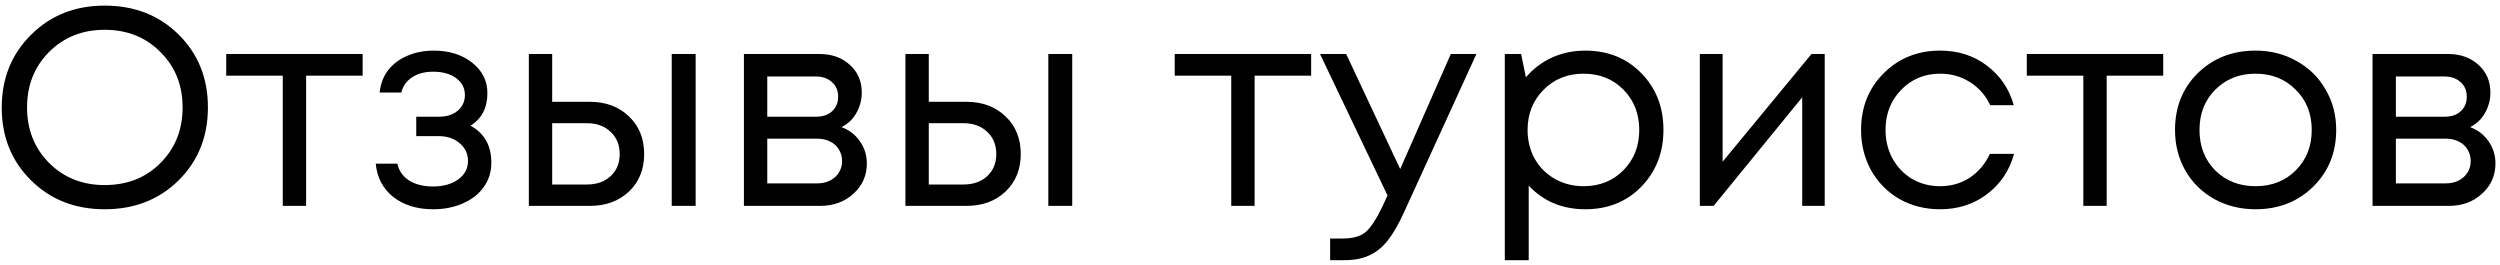 <?xml version="1.0" encoding="UTF-8"?> <svg xmlns="http://www.w3.org/2000/svg" width="425" height="45" viewBox="0 0 425 45" fill="none"><path d="M30.372 30.649C27.057 33.932 22.865 35.574 17.796 35.574C12.76 35.574 8.584 33.932 5.268 30.649C1.953 27.365 0.295 23.253 0.295 18.312C0.295 13.339 1.953 9.21 5.268 5.927C8.584 2.612 12.76 0.954 17.796 0.954C22.865 0.954 27.057 2.596 30.372 5.879C33.688 9.163 35.345 13.291 35.345 18.264C35.345 23.237 33.688 27.365 30.372 30.649ZM8.329 27.684C10.847 30.202 14.003 31.462 17.796 31.462C21.622 31.462 24.778 30.218 27.264 27.732C29.783 25.213 31.042 22.057 31.042 18.264C31.042 14.47 29.783 11.33 27.264 8.844C24.778 6.325 21.622 5.066 17.796 5.066C14.003 5.066 10.847 6.325 8.329 8.844C5.842 11.362 4.599 14.502 4.599 18.264C4.599 22.026 5.842 25.166 8.329 27.684ZM61.65 9.179V12.861H52.039V35H48.07V12.861H38.458V9.179H61.65ZM79.99 21.372C82.35 22.647 83.529 24.751 83.529 27.684C83.529 29.214 83.099 30.585 82.238 31.796C81.409 32.976 80.23 33.9 78.7 34.57C77.201 35.239 75.512 35.574 73.631 35.574C70.889 35.574 68.626 34.873 66.841 33.47C65.087 32.067 64.099 30.186 63.876 27.827H67.558C67.813 29.039 68.483 29.995 69.566 30.696C70.65 31.366 72.005 31.701 73.631 31.701C75.352 31.701 76.771 31.302 77.887 30.505C79.002 29.708 79.56 28.656 79.56 27.349C79.56 26.138 79.082 25.134 78.126 24.337C77.201 23.54 76.022 23.141 74.587 23.141H70.762V19.842H74.587C75.926 19.842 76.994 19.507 77.791 18.838C78.62 18.136 79.034 17.244 79.034 16.16C79.034 14.98 78.54 14.024 77.552 13.291C76.564 12.558 75.257 12.191 73.631 12.191C72.196 12.191 71.001 12.51 70.044 13.147C69.088 13.785 68.483 14.646 68.227 15.73H64.546C64.673 14.327 65.135 13.084 65.932 12C66.761 10.916 67.845 10.087 69.184 9.513C70.555 8.908 72.069 8.605 73.726 8.605C76.372 8.605 78.556 9.29 80.277 10.661C81.999 12.032 82.86 13.753 82.86 15.825C82.86 18.312 81.903 20.161 79.99 21.372ZM100.279 17.308C102.988 17.308 105.204 18.136 106.925 19.794C108.647 21.42 109.507 23.556 109.507 26.202C109.507 28.784 108.647 30.904 106.925 32.561C105.204 34.187 102.988 35 100.279 35H89.902V9.179H93.871V17.308H100.279ZM114.193 9.179H118.258V35H114.193V9.179ZM99.753 31.366C101.442 31.366 102.797 30.888 103.817 29.931C104.837 28.975 105.347 27.732 105.347 26.202C105.347 24.64 104.837 23.38 103.817 22.424C102.797 21.436 101.442 20.942 99.753 20.942H93.871V31.366H99.753ZM143.058 21.611C144.365 22.089 145.401 22.886 146.167 24.002C146.963 25.118 147.362 26.377 147.362 27.78C147.362 29.852 146.597 31.573 145.067 32.944C143.568 34.315 141.688 35 139.424 35H126.466V9.179H139.281C141.417 9.179 143.154 9.8 144.493 11.043C145.832 12.255 146.501 13.817 146.501 15.73C146.501 16.59 146.358 17.403 146.071 18.168C145.784 18.933 145.386 19.619 144.875 20.224C144.365 20.798 143.76 21.26 143.058 21.611ZM142.485 16.447C142.485 15.395 142.134 14.566 141.433 13.96C140.731 13.323 139.823 13.004 138.707 13.004H130.435V19.842H138.707C139.855 19.842 140.763 19.539 141.433 18.933C142.134 18.296 142.485 17.467 142.485 16.447ZM138.946 31.175C139.743 31.175 140.46 31.015 141.098 30.696C141.767 30.346 142.277 29.884 142.628 29.31C142.979 28.736 143.154 28.098 143.154 27.397C143.154 26.664 142.979 26.01 142.628 25.436C142.277 24.831 141.767 24.369 141.098 24.05C140.46 23.731 139.727 23.572 138.898 23.572H130.435V31.175H138.946ZM164.3 17.308C167.009 17.308 169.225 18.136 170.946 19.794C172.668 21.42 173.529 23.556 173.529 26.202C173.529 28.784 172.668 30.904 170.946 32.561C169.225 34.187 167.009 35 164.3 35H153.923V9.179H157.892V17.308H164.3ZM178.215 9.179H182.279V35H178.215V9.179ZM163.774 31.366C165.463 31.366 166.818 30.888 167.838 29.931C168.858 28.975 169.368 27.732 169.368 26.202C169.368 24.64 168.858 23.38 167.838 22.424C166.818 21.436 165.463 20.942 163.774 20.942H157.892V31.366H163.774ZM222.894 9.179V12.861H213.282V35H209.314V12.861H199.702V9.179H222.894ZM246.638 9.179H250.989L238.7 36.052C237.744 38.156 236.803 39.782 235.879 40.929C234.954 42.077 233.918 42.906 232.771 43.416C231.623 43.958 230.22 44.229 228.563 44.229H226.124V40.547H228.228C229.949 40.547 231.241 40.196 232.101 39.495C232.962 38.794 233.918 37.359 234.97 35.191L235.879 33.231L224.403 9.179H228.85L238.031 28.736L246.638 9.179ZM269.492 8.605C273.349 8.605 276.521 9.88 279.007 12.43C281.526 14.98 282.785 18.2 282.785 22.089C282.785 25.947 281.526 29.166 279.007 31.748C276.521 34.299 273.349 35.574 269.492 35.574C265.602 35.574 262.399 34.235 259.88 31.557V44.229H255.816V9.179H258.589L259.402 13.147C260.613 11.713 262.08 10.597 263.801 9.8C265.555 9.003 267.451 8.605 269.492 8.605ZM269.205 31.653C271.946 31.653 274.21 30.744 275.995 28.927C277.78 27.11 278.672 24.831 278.672 22.089C278.672 19.348 277.78 17.068 275.995 15.251C274.21 13.434 271.946 12.526 269.205 12.526C266.463 12.526 264.184 13.45 262.367 15.299C260.582 17.116 259.689 19.38 259.689 22.089C259.689 23.875 260.087 25.5 260.884 26.967C261.713 28.433 262.861 29.581 264.327 30.41C265.794 31.238 267.419 31.653 269.205 31.653ZM307.954 9.179H310.201V35H306.376V16.543L291.313 35H288.97V9.179H292.844V27.493L307.954 9.179ZM329.817 35.574C327.298 35.574 325.003 35 322.931 33.852C320.891 32.673 319.281 31.047 318.101 28.975C316.954 26.903 316.38 24.608 316.38 22.089C316.38 18.232 317.655 15.028 320.205 12.478C322.787 9.896 325.991 8.605 329.817 8.605C332.877 8.605 335.523 9.45 337.754 11.139C340.018 12.829 341.548 15.076 342.345 17.881H338.328C337.563 16.224 336.415 14.917 334.885 13.96C333.387 13.004 331.697 12.526 329.817 12.526C327.171 12.526 324.955 13.45 323.17 15.299C321.417 17.116 320.54 19.38 320.54 22.089C320.54 23.875 320.939 25.5 321.735 26.967C322.532 28.401 323.632 29.549 325.035 30.41C326.469 31.238 328.063 31.653 329.817 31.653C331.697 31.653 333.371 31.175 334.837 30.218C336.336 29.23 337.483 27.875 338.28 26.154H342.393C341.596 29.023 340.05 31.318 337.754 33.039C335.491 34.729 332.845 35.574 329.817 35.574ZM367.747 9.179V12.861H358.136V35H354.167V12.861H344.556V9.179H367.747ZM383.43 35.574C380.88 35.574 378.553 35 376.449 33.852C374.345 32.673 372.703 31.063 371.524 29.023C370.344 26.951 369.754 24.64 369.754 22.089C369.754 18.2 371.045 14.98 373.628 12.43C376.242 9.88 379.509 8.605 383.43 8.605C386.012 8.605 388.339 9.194 390.411 10.374C392.515 11.522 394.157 13.132 395.337 15.204C396.548 17.244 397.154 19.539 397.154 22.089C397.154 25.947 395.847 29.166 393.233 31.748C390.619 34.299 387.351 35.574 383.43 35.574ZM376.592 28.975C378.409 30.76 380.689 31.653 383.43 31.653C386.204 31.653 388.483 30.76 390.268 28.975C392.085 27.158 392.994 24.863 392.994 22.089C392.994 19.316 392.085 17.037 390.268 15.251C388.483 13.434 386.204 12.526 383.43 12.526C380.689 12.526 378.409 13.434 376.592 15.251C374.807 17.037 373.914 19.316 373.914 22.089C373.914 24.863 374.807 27.158 376.592 28.975ZM419.923 21.611C421.23 22.089 422.266 22.886 423.032 24.002C423.829 25.118 424.227 26.377 424.227 27.78C424.227 29.852 423.462 31.573 421.932 32.944C420.433 34.315 418.553 35 416.289 35H403.331V9.179H416.146C418.282 9.179 420.019 9.8 421.358 11.043C422.697 12.255 423.366 13.817 423.366 15.73C423.366 16.59 423.223 17.403 422.936 18.168C422.649 18.933 422.251 19.619 421.74 20.224C421.23 20.798 420.625 21.26 419.923 21.611ZM419.35 16.447C419.35 15.395 418.999 14.566 418.298 13.96C417.596 13.323 416.688 13.004 415.572 13.004H407.3V19.842H415.572C416.72 19.842 417.628 19.539 418.298 18.933C418.999 18.296 419.35 17.467 419.35 16.447ZM415.811 31.175C416.608 31.175 417.325 31.015 417.963 30.696C418.632 30.346 419.142 29.884 419.493 29.31C419.844 28.736 420.019 28.098 420.019 27.397C420.019 26.664 419.844 26.01 419.493 25.436C419.142 24.831 418.632 24.369 417.963 24.05C417.325 23.731 416.592 23.572 415.763 23.572H407.3V31.175H415.811Z" fill="black"></path></svg> 